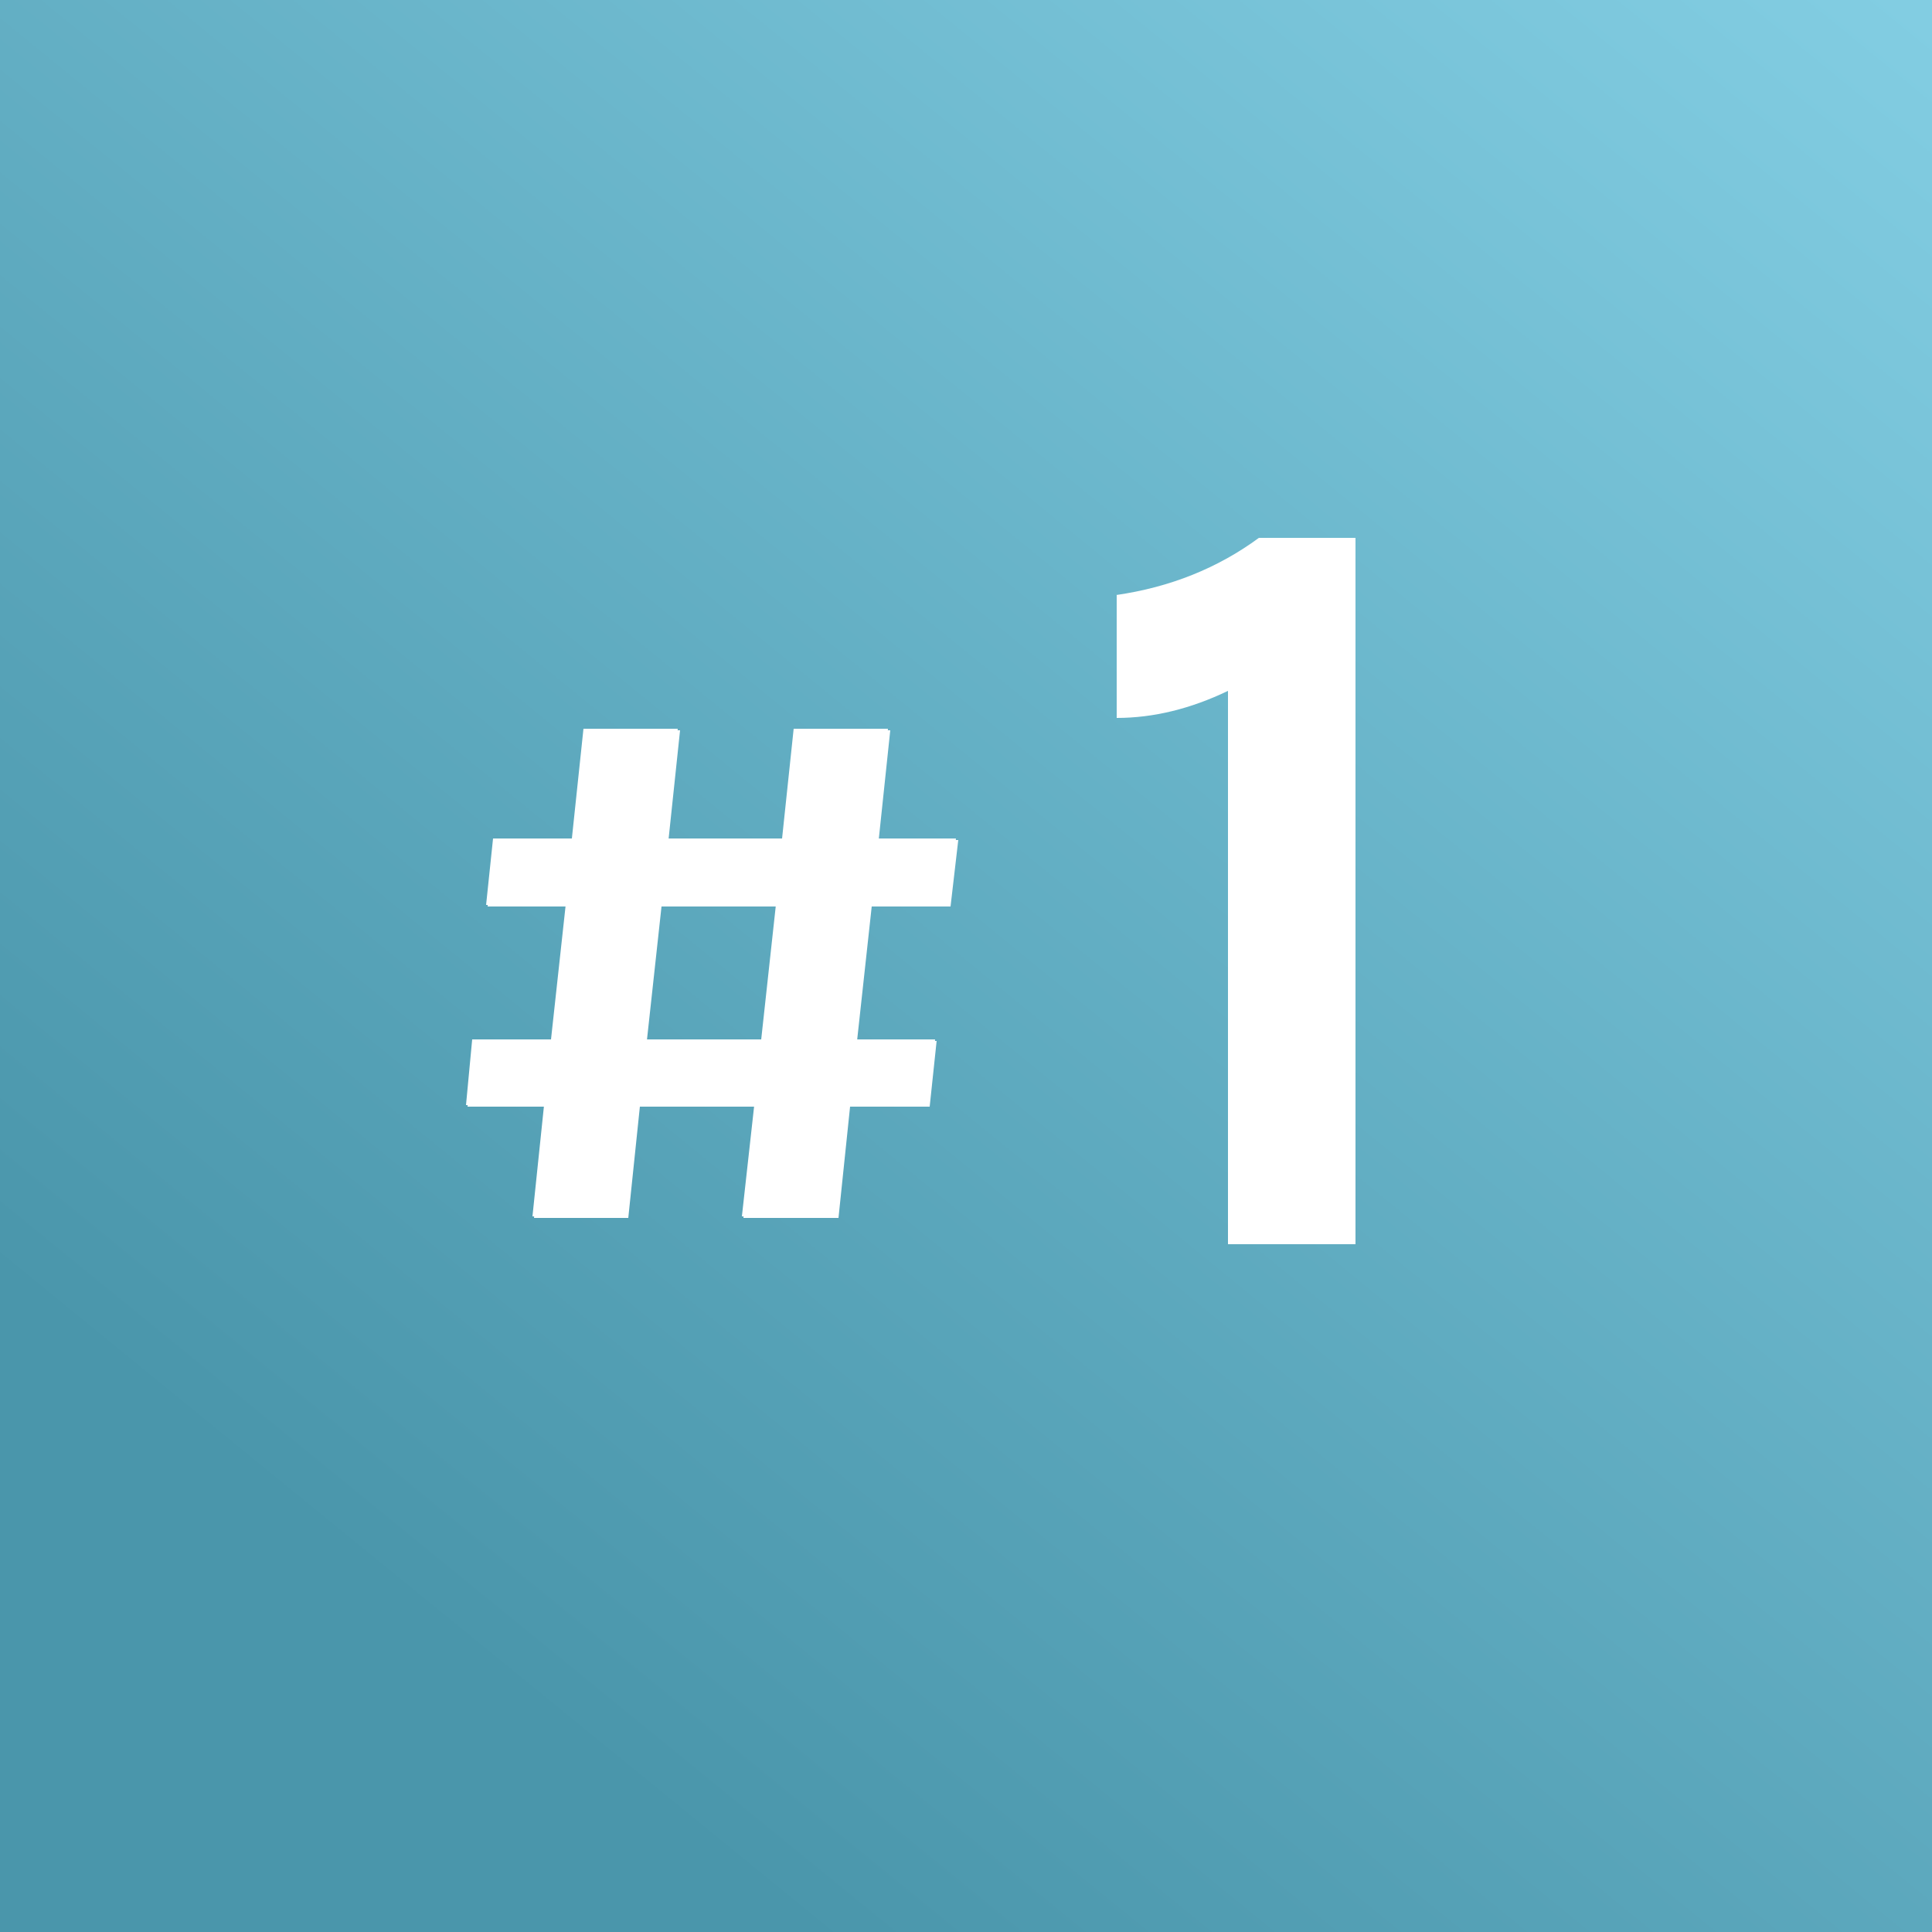 <?xml version="1.0" encoding="utf-8"?>
<svg xmlns="http://www.w3.org/2000/svg" xmlns:xlink="http://www.w3.org/1999/xlink" version="1.1" id="Ebene_1" x="0px" y="0px" viewBox="0 0 250 250" style="enable-background:new 0 0 250 250;" xml:space="preserve" width="120" height="120">
<rect x="0" y="0" width="250" height="250" fill="#333333" stroke="none"/>
<style type="text/css">
	.st0{fill:url(#SVGID_1_);}
	.st1{display:none;fill:url(#SVGID_2_);}
	.st2{enable-background:new    ;}
	.st3{fill:#FFFFFF;}
</style>
<linearGradient id="SVGID_1_" gradientUnits="userSpaceOnUse" x1="54.83" y1="39.965" x2="247.593" y2="276.311" gradientTransform="matrix(1 0 0 -1 0 251)">
	<stop offset="2.503525e-03" style="stop-color:#4A96AB"/>
	<stop offset="1" style="stop-color:#86D1E6"/>
</linearGradient>
<rect y="0" class="st0" width="250" height="250"/>
<linearGradient id="SVGID_2_" gradientUnits="userSpaceOnUse" x1="193.014" y1="134.865" x2="99.014" y2="254.865" gradientTransform="matrix(1 0 0 1 0 -47)">
	<stop offset="0" style="stop-color:#86CEE3"/>
	<stop offset="1" style="stop-color:#4A9B34"/>
</linearGradient>
<path class="st1" d="M215,137.8L125.2,183l-89.7-45.2l-28,37.4L125.2,243L243,175.2L215,137.8z"/>
<g class="st2">
	<path class="st3" d="M97.6,143h-15l-1.5,14.4H68.9l1.5-14.4H60.3l0.8-8.5h10.2l1.9-17.4H62.9l0.9-8.6H74l1.5-14.2h12.2l-1.5,14.2   h15l1.5-14.2h12.2l-1.5,14.2h10.3l-1,8.6h-10.2l-1.9,17.4H121l-0.9,8.5h-10.3l-1.5,14.4H96L97.6,143z M83.5,134.5h15l1.9-17.4h-15   L83.5,134.5z"/>
</g>
<g class="st2">
	<path class="st3" d="M144.4,77c7-1,13.2-3.5,18.5-7.4h12.5V161h-16.5V89.4c-4.8,2.3-9.6,3.5-14.4,3.5V77z"/>
</g>
<g class="st2">
	<path class="st3" d="M97.8,143.2h-15l-1.5,14.4H69.1l1.5-14.4H60.5l0.8-8.5h10.2l1.9-17.4H63.1l0.9-8.6h10.2l1.5-14.2H88l-1.5,14.2   h15l1.5-14.2h12.2l-1.5,14.2h10.3l-1,8.6h-10.2l-1.9,17.4h10.3l-0.9,8.5H110l-1.5,14.4H96.2L97.8,143.2z M83.7,134.7h15l1.9-17.4   h-15L83.7,134.7z"/>
</g>
</svg>
